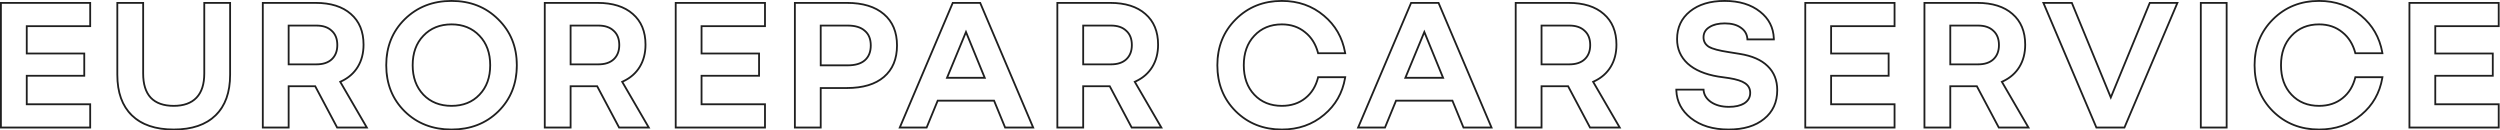 <svg width="1495" height="78" viewBox="0 0 1495 78" fill="none" xmlns="http://www.w3.org/2000/svg">
<path fill-rule="evenodd" clip-rule="evenodd" d="M16.546 61.809V45.855H50.936V31.436H16.546V16.191H54.482V1.182H0V76.818H54.482V61.809H16.546ZM53.388 62.903H15.451V44.76H49.842V32.531H15.451V15.097H53.388V2.276H1.094V75.724H53.388V62.903ZM90.528 58.027C87.613 54.876 86.156 50.188 86.156 43.964V1.182H69.61V44.673C69.61 55.388 72.565 63.621 78.474 69.373C84.383 75.124 92.852 78 103.883 78C114.913 78 123.383 75.124 129.292 69.373C135.201 63.621 138.155 55.388 138.155 44.673V1.182H121.61V43.964C121.61 50.188 120.113 54.876 117.119 58.027C114.125 61.179 109.713 62.755 103.883 62.755C97.974 62.755 93.522 61.179 90.528 58.027ZM122.704 2.276V43.964C122.704 50.347 121.169 55.353 117.912 58.781C114.649 62.217 109.907 63.849 103.883 63.849C97.785 63.849 93.001 62.219 89.735 58.781L89.725 58.77C86.553 55.342 85.061 50.341 85.061 43.964V2.276H70.704V44.673C70.704 55.185 73.598 63.1 79.237 68.589C84.88 74.082 93.039 76.906 103.883 76.906C114.727 76.906 122.885 74.082 128.529 68.589C134.168 63.1 137.061 55.185 137.061 44.673V2.276H122.704ZM188.164 52.118L201.282 76.818H220.309L204.237 49.164C204.571 49.008 204.9 48.848 205.222 48.682C209.157 46.662 212.216 43.868 214.4 40.3C216.764 36.439 217.946 31.909 217.946 26.709C217.946 18.673 215.346 12.409 210.146 7.918C205.025 3.427 197.894 1.182 188.755 1.182H156.609V76.818H173.155V52.118H188.164ZM172.061 75.724V51.024H188.822L201.94 75.724H218.408L202.688 48.676L203.776 48.171C208.008 46.206 211.224 43.392 213.467 39.729C215.71 36.064 216.851 31.738 216.851 26.709C216.851 18.931 214.348 12.993 209.43 8.746L209.424 8.741C204.562 4.477 197.72 2.276 188.755 2.276H157.704V75.724H172.061ZM173.155 37.936V15.836H189.228C193.009 15.836 195.925 16.821 197.973 18.791C200.1 20.682 201.164 23.4 201.164 26.945C201.164 30.412 200.1 33.13 197.973 35.1C195.925 36.991 193.009 37.936 189.228 37.936H173.155ZM198.716 17.987C196.405 15.774 193.187 14.742 189.228 14.742H172.061V39.031H189.228C193.185 39.031 196.402 38.04 198.715 35.904L198.716 35.903C201.111 33.686 202.258 30.652 202.258 26.945C202.258 23.178 201.121 20.134 198.716 17.987ZM297.494 11.891L297.49 11.887C290.227 4.7 281.096 1.094 270.014 1.094C258.933 1.094 249.76 4.7 242.417 11.89C235.156 19.076 231.517 28.085 231.517 39C231.517 49.995 235.157 59.043 242.417 66.228C249.677 73.335 258.848 76.906 270.014 76.906C281.179 76.906 290.349 73.336 297.61 66.229C304.87 59.044 308.511 49.996 308.511 39C308.511 28.088 304.834 19.078 297.494 11.891ZM298.378 67.009C290.893 74.336 281.438 78 270.014 78C258.59 78 249.135 74.336 241.65 67.009C234.166 59.603 230.423 50.267 230.423 39C230.423 27.812 234.166 18.515 241.65 11.109C249.214 3.703 258.669 0 270.014 0C281.359 0 290.775 3.703 298.259 11.109C305.823 18.515 309.605 27.812 309.605 39C309.605 50.267 305.862 59.603 298.378 67.009ZM253.587 56.255C249.411 51.842 247.323 46.091 247.323 39C247.323 31.83 249.411 26.079 253.587 21.745C257.762 17.333 263.238 15.127 270.014 15.127C276.711 15.127 282.147 17.333 286.323 21.745C290.499 26.079 292.587 31.83 292.587 39C292.587 46.17 290.499 51.921 286.323 56.255C282.226 60.588 276.79 62.755 270.014 62.755C263.238 62.755 257.762 60.588 253.587 56.255ZM252.796 20.989C248.389 25.564 246.229 31.607 246.229 39C246.229 46.321 248.392 52.358 252.792 57.007L252.799 57.014C257.208 61.589 262.982 63.849 270.014 63.849C277.043 63.849 282.782 61.59 287.114 57.011C291.521 52.435 293.681 46.393 293.681 39C293.681 31.606 291.521 25.564 287.113 20.988C282.709 16.338 276.975 14.033 270.014 14.033C262.978 14.033 257.203 16.335 252.796 20.989ZM356.776 52.118L369.894 76.818H388.922L372.849 49.164C373.183 49.008 373.512 48.848 373.835 48.682C377.769 46.662 380.828 43.868 383.012 40.3C385.376 36.439 386.558 31.909 386.558 26.709C386.558 18.673 383.958 12.409 378.758 7.918C373.637 3.427 366.506 1.182 357.367 1.182H325.222V76.818H341.767V52.118H356.776ZM340.673 75.724V51.024H357.434L370.552 75.724H387.02L371.3 48.676L372.388 48.171C376.62 46.206 379.837 43.392 382.079 39.729C384.323 36.064 385.464 31.738 385.464 26.709C385.464 18.931 382.96 12.993 378.043 8.746L378.036 8.741C373.174 4.477 366.333 2.276 357.367 2.276H326.316V75.724H340.673ZM341.767 37.936V15.836H357.84C361.622 15.836 364.537 16.821 366.585 18.791C368.712 20.682 369.776 23.4 369.776 26.945C369.776 30.412 368.712 33.13 366.585 35.1C364.537 36.991 361.622 37.936 357.84 37.936H341.767ZM367.328 17.987C365.017 15.774 361.799 14.742 357.84 14.742H340.673V39.031H357.84C361.797 39.031 365.014 38.04 367.327 35.904L367.329 35.903C369.723 33.686 370.87 30.652 370.87 26.945C370.87 23.178 369.734 20.134 367.328 17.987ZM420.072 61.809V45.855H454.463V31.436H420.072V16.191H458.008V1.182H403.526V76.818H458.008V61.809H420.072ZM456.914 62.903H418.977V44.76H453.368V32.531H418.977V15.097H456.914V2.276H404.62V75.724H456.914V62.903ZM491.336 53.182H506.463C516.154 53.182 523.639 50.936 528.918 46.446C534.276 41.876 536.954 35.455 536.954 27.182C536.954 18.988 534.276 12.606 528.918 8.036C523.56 3.467 516.076 1.182 506.463 1.182H474.791V76.818H491.336V53.182ZM490.242 75.724V52.087H506.463C515.997 52.087 523.194 49.878 528.209 45.612C533.279 41.287 535.86 35.196 535.86 27.182C535.86 19.25 533.281 13.196 528.208 8.869C523.11 4.521 515.91 2.276 506.463 2.276H475.885V75.724H490.242ZM516.745 35.691C514.539 37.582 511.27 38.527 506.936 38.527H491.336V15.836H506.936C511.27 15.836 514.539 16.821 516.745 18.791C519.03 20.682 520.173 23.479 520.173 27.182C520.173 30.885 519.03 33.721 516.745 35.691ZM517.459 17.961C514.977 15.754 511.406 14.742 506.936 14.742H490.242V39.622H506.936C511.406 39.622 514.976 38.649 517.457 36.522L517.46 36.52C520.04 34.296 521.267 31.124 521.267 27.182C521.267 23.249 520.045 20.11 517.459 17.961ZM594.082 60.745L600.7 76.818H618.663L586.518 1.182H569.381L537.236 76.818H554.491L561.109 60.745H594.082ZM553.758 75.724L560.376 59.651H594.814L601.432 75.724H617.009L585.794 2.276H570.105L538.89 75.724H553.758ZM577.66 17.689L589.684 47.067H565.499L577.66 17.689ZM567.136 45.973H588.054L577.654 20.564L567.136 45.973ZM663.301 52.118L676.419 76.818H695.446L679.374 49.164C679.708 49.008 680.037 48.848 680.36 48.682C684.294 46.662 687.353 43.868 689.537 40.3C691.901 36.439 693.083 31.909 693.083 26.709C693.083 18.673 690.483 12.409 685.283 7.918C680.162 3.427 673.031 1.182 663.892 1.182H631.746V76.818H648.292V52.118H663.301ZM647.198 75.724V51.024H663.959L677.077 75.724H693.545L677.825 48.676L678.913 48.171C683.145 46.206 686.361 43.392 688.604 39.729C690.848 36.064 691.988 31.738 691.988 26.709C691.988 18.931 689.485 12.993 684.568 8.746L684.561 8.741C679.699 4.477 672.858 2.276 663.892 2.276H632.841V75.724H647.198ZM673.11 35.1C671.062 36.991 668.146 37.936 664.365 37.936H648.292V15.836H664.365C668.146 15.836 671.062 16.821 673.11 18.791C675.237 20.682 676.301 23.4 676.301 26.945C676.301 30.412 675.237 33.13 673.11 35.1ZM673.853 17.987C671.542 15.774 668.324 14.742 664.365 14.742H647.198V39.031H664.365C668.322 39.031 671.539 38.04 673.852 35.904L673.854 35.903C676.248 33.686 677.395 30.652 677.395 26.945C677.395 23.178 676.258 20.134 673.853 17.987ZM792.074 8.982C784.983 2.994 776.474 0 766.547 0C755.359 0 746.022 3.742 738.537 11.227C731.131 18.633 727.428 27.891 727.428 39C727.428 50.188 731.131 59.485 738.537 66.891C746.022 74.297 755.359 78 766.547 78C776.553 78 785.101 75.006 792.192 69.018C799.088 63.259 803.323 55.824 804.899 46.712C804.961 46.35 805.02 45.986 805.074 45.618H787.819C786.559 51.054 784.037 55.27 780.256 58.264C776.553 61.258 771.983 62.755 766.547 62.755C759.928 62.755 754.571 60.588 750.474 56.255C746.377 51.921 744.328 46.17 744.328 39C744.328 31.83 746.377 26.079 750.474 21.745C754.571 17.333 759.928 15.127 766.547 15.127C771.904 15.127 776.434 16.664 780.137 19.736C783.919 22.73 786.48 26.945 787.819 32.382H805.074C805.017 32.014 804.955 31.65 804.89 31.288C803.241 22.176 798.97 14.741 792.074 8.982ZM803.777 31.288C802.148 22.507 798.014 15.368 791.372 9.822L791.368 9.818C784.489 4.009 776.235 1.094 766.547 1.094C755.631 1.094 746.578 4.734 739.311 12.001C732.124 19.189 728.523 28.162 728.523 39C728.523 49.917 732.124 58.928 739.307 66.113C746.573 73.303 755.627 76.906 766.547 76.906C776.316 76.906 784.609 73.99 791.486 68.182L791.491 68.178C798.132 62.632 802.23 55.494 803.788 46.712H788.676C787.308 51.949 784.74 56.108 780.938 59.119C777.014 62.289 772.193 63.849 766.547 63.849C759.664 63.849 754.006 61.584 749.679 57.006C745.352 52.43 743.234 46.389 743.234 39C743.234 31.613 745.35 25.574 749.674 20.998C754 16.341 759.659 14.033 766.547 14.033C772.123 14.033 776.906 15.637 780.825 18.885C784.623 21.895 787.225 26.052 788.665 31.288H803.777ZM868.176 60.745L874.794 76.818H892.757L860.612 1.182H843.476L811.33 76.818H828.585L835.203 60.745H868.176ZM827.852 75.724L834.47 59.651H868.908L875.527 75.724H891.103L859.888 2.276H844.2L812.984 75.724H827.852ZM851.754 17.689L863.779 47.067H839.593L851.754 17.689ZM841.23 45.973H862.148L851.748 20.564L841.23 45.973ZM937.395 52.118L950.513 76.818H969.54L953.468 49.164C953.802 49.008 954.131 48.848 954.454 48.682C958.388 46.662 961.447 43.868 963.631 40.3C965.995 36.439 967.177 31.909 967.177 26.709C967.177 18.673 964.577 12.409 959.377 7.918C954.256 3.427 947.125 1.182 937.986 1.182H905.84V76.818H922.386V52.118H937.395ZM921.292 75.724V51.024H938.053L951.171 75.724H967.639L951.919 48.676L953.007 48.171C957.239 46.206 960.455 43.392 962.698 39.729C964.942 36.064 966.082 31.738 966.082 26.709C966.082 18.931 963.579 12.993 958.662 8.746L958.655 8.741C953.793 4.477 946.952 2.276 937.986 2.276H906.935V75.724H921.292ZM947.204 35.1C945.156 36.991 942.24 37.936 938.459 37.936H922.386V15.836H938.459C942.24 15.836 945.156 16.821 947.204 18.791C949.331 20.682 950.395 23.4 950.395 26.945C950.395 30.412 949.331 33.13 947.204 35.1ZM947.947 17.987C945.636 15.774 942.418 14.742 938.459 14.742H921.292V39.031H938.459C942.416 39.031 945.633 38.04 947.946 35.904L947.948 35.903C950.342 33.686 951.489 30.652 951.489 26.945C951.489 23.178 950.352 20.134 947.947 17.987ZM1043.35 62.264L1043.34 62.272C1040.9 63.751 1037.73 64.44 1033.9 64.44C1029.49 64.44 1025.75 63.458 1022.77 61.412L1022.76 61.406L1022.75 61.4C1020.08 59.49 1018.52 57.066 1018.21 54.158H1003C1003.28 60.565 1006.06 65.882 1011.42 70.17C1017.09 74.63 1024.48 76.906 1033.67 76.906C1042.64 76.906 1049.58 74.78 1054.6 70.654L1054.61 70.649C1059.69 66.541 1062.24 60.995 1062.24 53.891C1062.24 48.086 1060.36 43.459 1056.66 39.908L1056.66 39.9C1053.01 36.33 1047.58 33.914 1040.23 32.754L1040.23 32.753L1033.62 31.691C1033.62 31.691 1033.62 31.691 1033.62 31.69C1027.95 30.824 1023.9 29.78 1021.66 28.484L1021.64 28.472L1021.61 28.458C1019.35 27.011 1018.16 24.942 1018.16 22.336C1018.16 19.491 1019.48 17.26 1021.98 15.736C1024.42 14.171 1027.6 13.442 1031.42 13.442C1035.58 13.442 1038.99 14.335 1041.52 16.252C1043.88 17.91 1045.2 20.194 1045.47 23.015H1060.21C1059.94 16.605 1057.3 11.454 1052.25 7.477L1052.25 7.473C1046.97 3.253 1040.02 1.094 1031.3 1.094C1022.74 1.094 1015.99 3.177 1010.95 7.234C1005.95 11.27 1003.44 16.623 1003.44 23.4C1003.44 29.086 1005.49 33.795 1009.59 37.603C1013.72 41.352 1019.67 43.928 1027.57 45.246C1027.58 45.246 1027.58 45.247 1027.58 45.248L1034.19 46.191L1034.2 46.193C1038.56 46.906 1041.83 47.919 1043.86 49.322C1046.05 50.787 1047.17 52.901 1047.17 55.545C1047.17 58.392 1045.85 60.655 1043.36 62.257L1043.35 62.264ZM1008.85 38.409C1004.52 34.391 1002.35 29.388 1002.35 23.4C1002.35 16.309 1004.99 10.636 1010.27 6.382C1015.55 2.127 1022.56 0 1031.3 0C1040.21 0 1047.42 2.206 1052.93 6.618C1058.24 10.806 1061.03 16.272 1061.3 23.015C1061.32 23.376 1061.32 23.741 1061.32 24.109H1044.42C1044.42 21.115 1043.24 18.791 1040.88 17.136C1038.59 15.403 1035.44 14.536 1031.42 14.536C1027.72 14.536 1024.76 15.245 1022.56 16.664C1020.35 18.003 1019.25 19.894 1019.25 22.336C1019.25 24.542 1020.23 26.276 1022.2 27.536C1024.25 28.718 1028.11 29.742 1033.79 30.609L1040.4 31.673C1047.89 32.855 1053.56 35.336 1057.42 39.118C1061.36 42.9 1063.33 47.824 1063.33 53.891C1063.33 61.297 1060.65 67.167 1055.3 71.5C1050.02 75.833 1042.81 78 1033.67 78C1024.29 78 1016.65 75.676 1010.74 71.027C1005.13 66.54 1002.18 60.917 1001.9 54.158C1001.88 53.796 1001.88 53.432 1001.88 53.064H1019.25C1019.25 56.058 1020.63 58.539 1023.39 60.509C1026.14 62.4 1029.65 63.345 1033.9 63.345C1037.61 63.345 1040.56 62.676 1042.77 61.336C1044.97 59.918 1046.08 57.988 1046.08 55.545C1046.08 53.261 1045.13 51.488 1043.24 50.227C1041.43 48.967 1038.36 47.982 1034.02 47.273L1027.4 46.327C1019.37 44.988 1013.18 42.349 1008.85 38.409ZM1095.55 61.809V45.855H1129.95V31.436H1095.55V16.191H1133.49V1.182H1079.01V76.818H1133.49V61.809H1095.55ZM1132.4 62.903H1094.46V44.76H1128.85V32.531H1094.46V15.097H1132.4V2.276H1080.1V75.724H1132.4V62.903ZM1181.83 52.118L1194.95 76.818H1213.97L1197.9 49.164C1198.24 49.008 1198.56 48.848 1198.89 48.682C1202.82 46.662 1205.88 43.868 1208.06 40.3C1210.43 36.439 1211.61 31.909 1211.61 26.709C1211.61 18.673 1209.01 12.409 1203.81 7.918C1198.69 3.427 1191.56 1.182 1182.42 1.182H1150.27V76.818H1166.82V52.118H1181.83ZM1165.72 75.724V51.024H1182.49L1195.6 75.724H1212.07L1196.35 48.676L1197.44 48.171C1201.67 46.206 1204.89 43.392 1207.13 39.729C1209.37 36.064 1210.52 31.738 1210.52 26.709C1210.52 18.931 1208.01 12.993 1203.09 8.746L1203.09 8.741C1198.23 4.477 1191.38 2.276 1182.42 2.276H1151.37V75.724H1165.72ZM1166.82 37.936V15.836H1182.89C1186.67 15.836 1189.59 16.821 1191.64 18.791C1193.76 20.682 1194.83 23.4 1194.83 26.945C1194.83 30.412 1193.76 33.13 1191.64 35.1C1189.59 36.991 1186.67 37.936 1182.89 37.936H1166.82ZM1192.38 17.988C1190.07 15.774 1186.85 14.742 1182.89 14.742H1165.72V39.031H1182.89C1186.85 39.031 1190.07 38.04 1192.38 35.904L1192.38 35.903C1194.78 33.686 1195.92 30.652 1195.92 26.945C1195.92 23.179 1194.79 20.135 1192.38 17.988ZM1239.33 1.182H1221.13L1253.28 76.818H1270.77L1302.91 1.182H1285.19L1262.26 56.846L1239.33 1.182ZM1285.92 2.276L1262.26 59.719L1238.6 2.276H1222.79L1254 75.724H1270.05L1301.26 2.276H1285.92ZM1316.63 2.276H1330.99V75.724H1316.63V2.276ZM1412.33 8.982C1405.24 2.994 1396.73 0 1386.81 0C1375.62 0 1366.28 3.742 1358.8 11.227C1351.39 18.633 1347.69 27.891 1347.69 39C1347.69 50.188 1351.39 59.485 1358.8 66.891C1366.28 74.297 1375.62 78 1386.81 78C1396.81 78 1405.36 75.006 1412.45 69.018C1419.35 63.259 1423.58 55.824 1425.16 46.712C1425.22 46.35 1425.28 45.986 1425.33 45.618H1408.08C1406.82 51.054 1404.3 55.27 1400.52 58.264C1396.81 61.258 1392.24 62.755 1386.81 62.755C1380.19 62.755 1374.83 60.588 1370.73 56.255C1366.64 51.921 1364.59 46.17 1364.59 39C1364.59 31.83 1366.64 26.079 1370.73 21.745C1374.83 17.333 1380.19 15.127 1386.81 15.127C1392.16 15.127 1396.7 16.664 1400.4 19.736C1404.18 22.73 1406.74 26.945 1408.08 32.382H1425.33C1425.28 32.014 1425.22 31.65 1425.15 31.288C1423.5 22.176 1419.23 14.741 1412.33 8.982ZM1424.04 31.288C1422.41 22.507 1418.27 15.368 1411.63 9.822L1411.63 9.818C1404.75 4.009 1396.5 1.094 1386.81 1.094C1375.89 1.094 1366.84 4.734 1359.57 12.001C1352.38 19.189 1348.78 28.162 1348.78 39C1348.78 49.92 1352.39 58.931 1359.57 66.117C1366.84 73.304 1375.89 76.906 1386.81 76.906C1396.58 76.906 1404.87 73.99 1411.75 68.182L1411.75 68.178C1418.39 62.632 1422.49 55.494 1424.05 46.712H1408.94C1407.57 51.947 1405 56.106 1401.2 59.116C1397.28 62.289 1392.46 63.849 1386.81 63.849C1379.92 63.849 1374.27 61.584 1369.94 57.006C1365.61 52.43 1363.49 46.389 1363.49 39C1363.49 31.611 1365.61 25.57 1369.94 20.994C1374.26 16.34 1379.92 14.033 1386.81 14.033C1392.39 14.033 1397.17 15.638 1401.09 18.888C1404.89 21.897 1407.49 26.054 1408.93 31.288H1424.04ZM1456.84 61.809V45.855H1491.23V31.436H1456.84V16.191H1494.78V1.182H1440.29V76.818H1494.78V61.809H1456.84ZM1493.68 62.903H1455.75V44.76H1490.14V32.531H1455.75V15.097H1493.68V2.276H1441.39V75.724H1493.68V62.903ZM1315.54 76.818H1332.08V1.182H1315.54V76.818Z" fill="#1F1F1F"/>
</svg>
